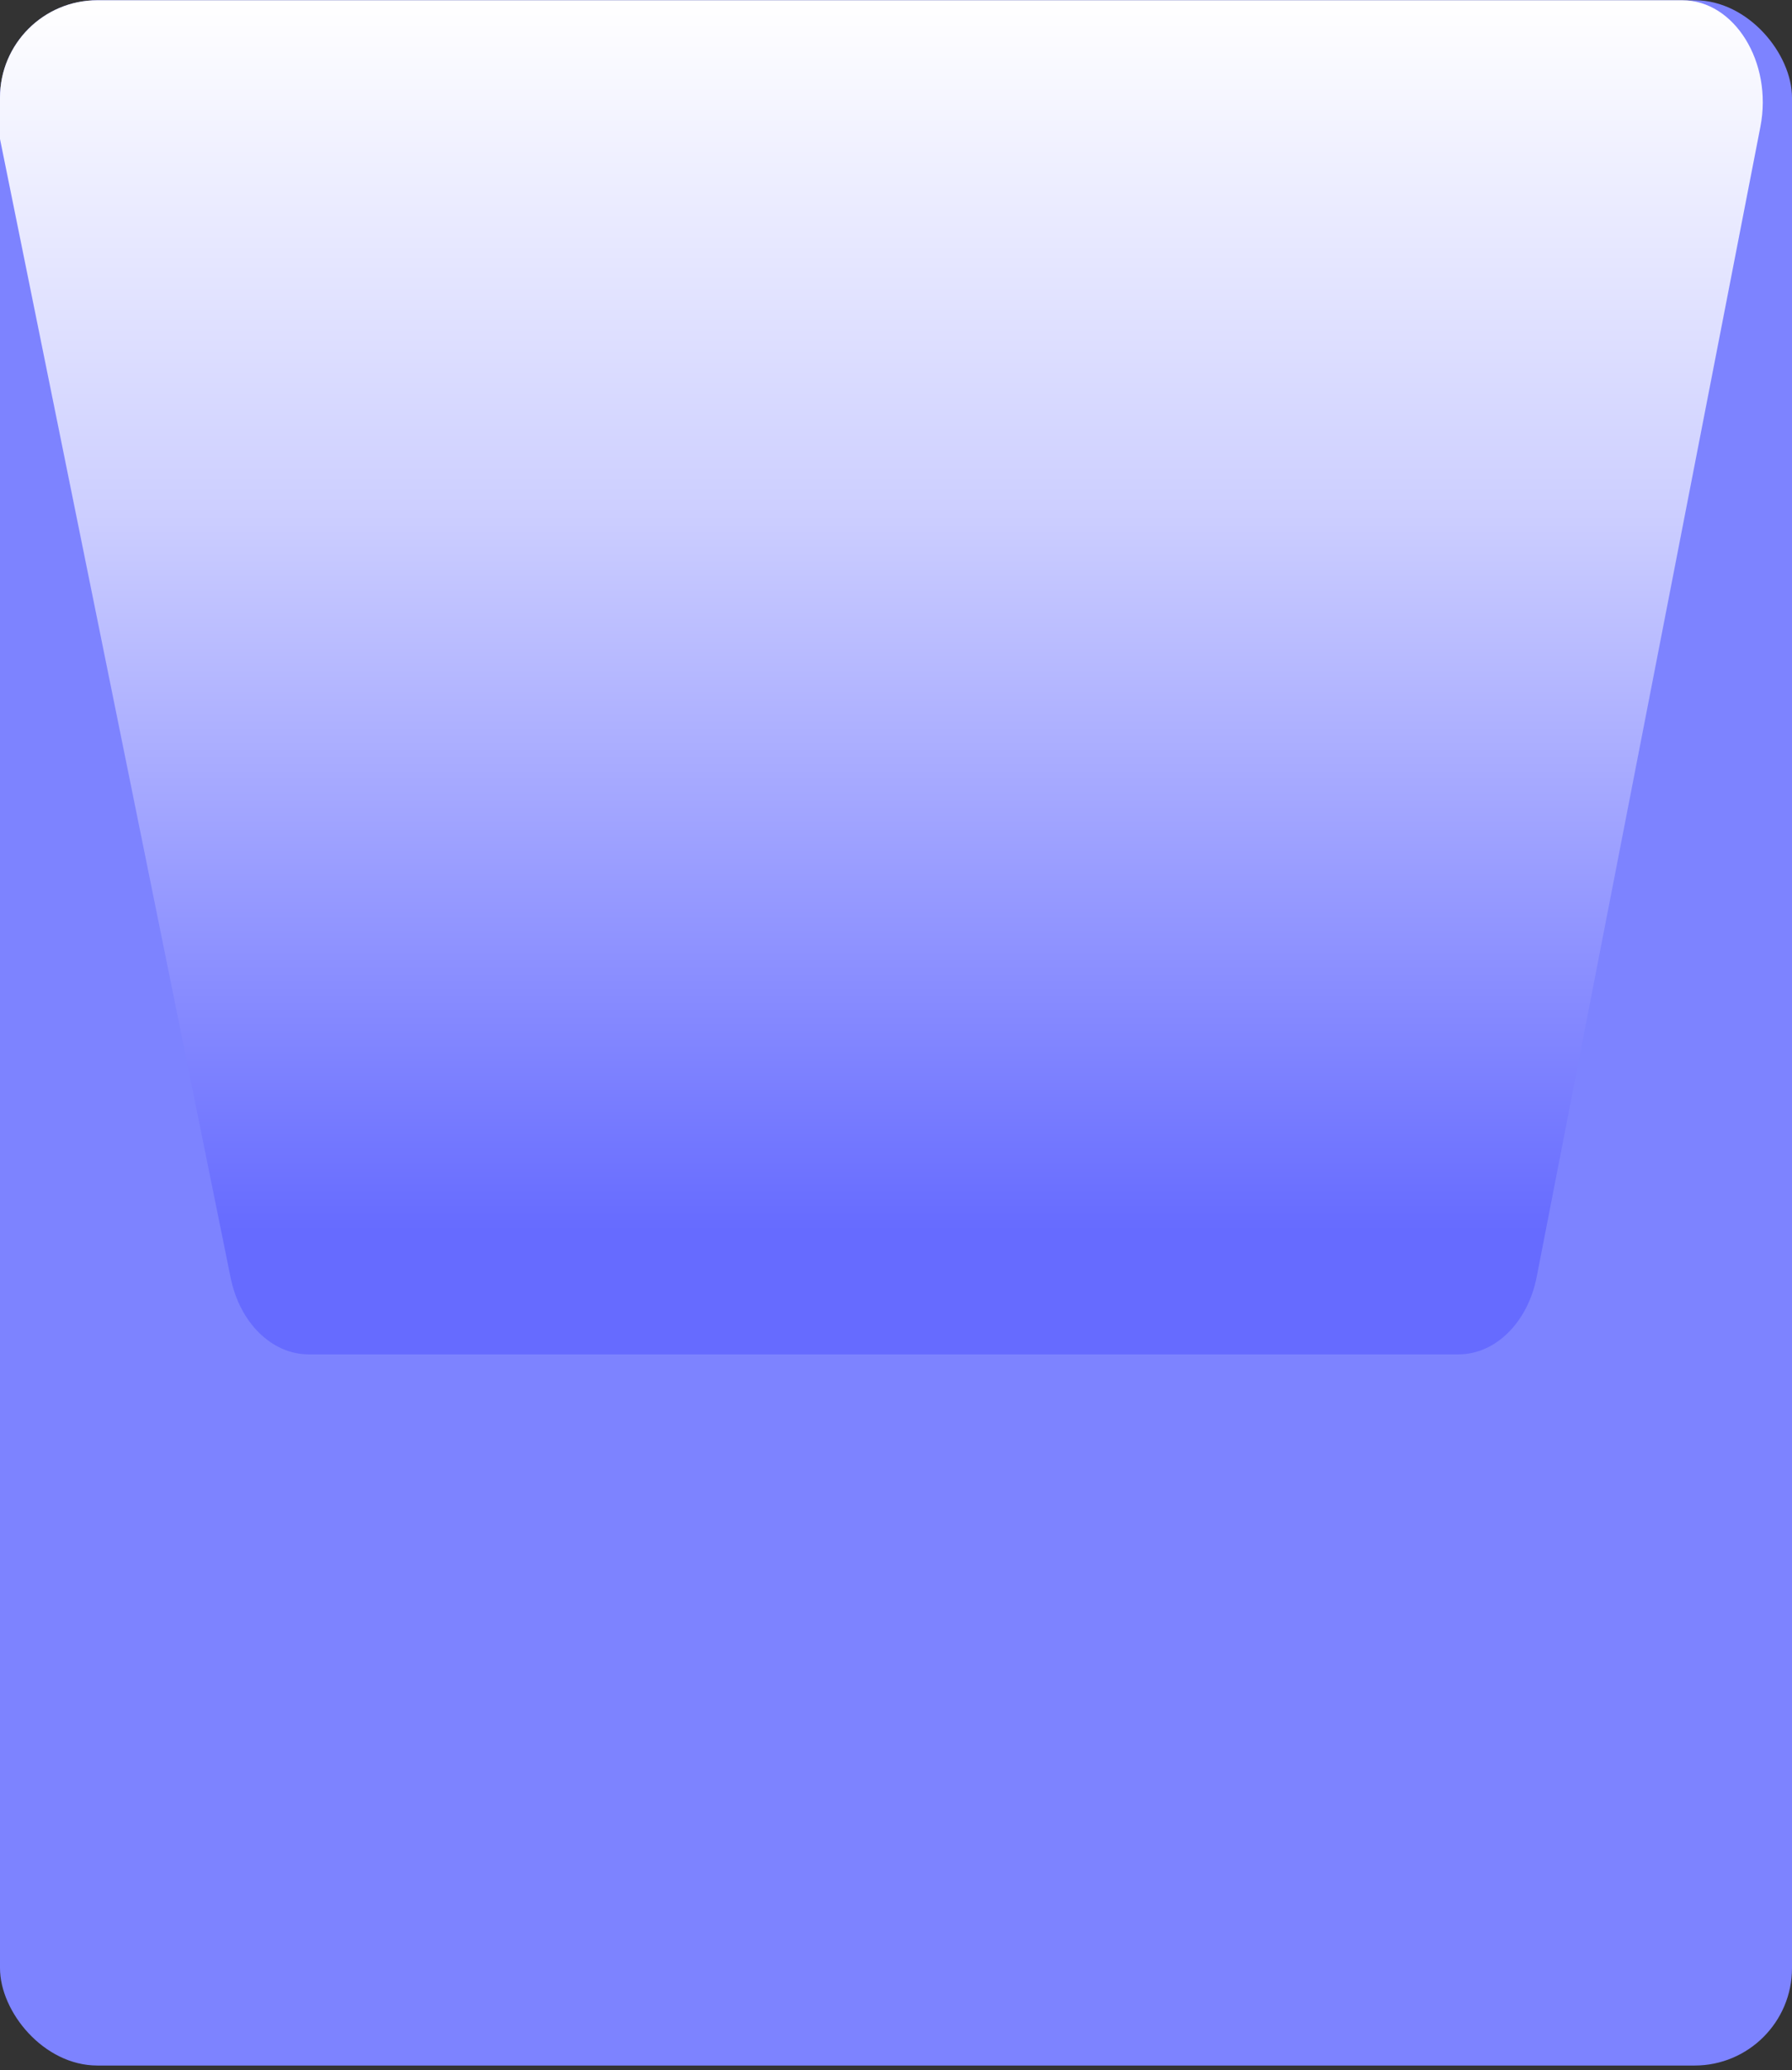 <svg width="368" height="425" viewBox="0 0 368 425" fill="none" xmlns="http://www.w3.org/2000/svg">
<rect x="0" y="0" width="368" height="425" fill="#333333" stroke="none"/>
<g clip-path="url(#clip0_0_656)">
<rect y="0.049" width="368" height="424" rx="20" fill="#7D83FF"/>
<path d="M-0.472 26.205C-3.157 12.952 4.745 0.049 15.547 0.049H345.454C356.19 0.049 364.081 12.806 361.512 26.01L315.578 262.112C313.758 271.471 307.13 278.049 299.521 278.049H63.378C55.828 278.049 49.236 271.571 47.359 262.307L-0.472 26.205Z" fill="url(#paint0_linear_0_656)"/>
</g>
<defs>
<linearGradient id="paint0_linear_0_656" x1="181.962" y1="0.049" x2="181.962" y2="278.049" gradientUnits="userSpaceOnUse">
<stop stop-color="white"/>
<stop offset="0.38" stop-color="#CCCEFF"/>
<stop offset="0.909" stop-color="#666BFF"/>
</linearGradient>
<clipPath id="clip0_0_656">
<rect y="0.049" width="368" height="424" rx="20" fill="white"/>
</clipPath>
</defs>
</svg>

